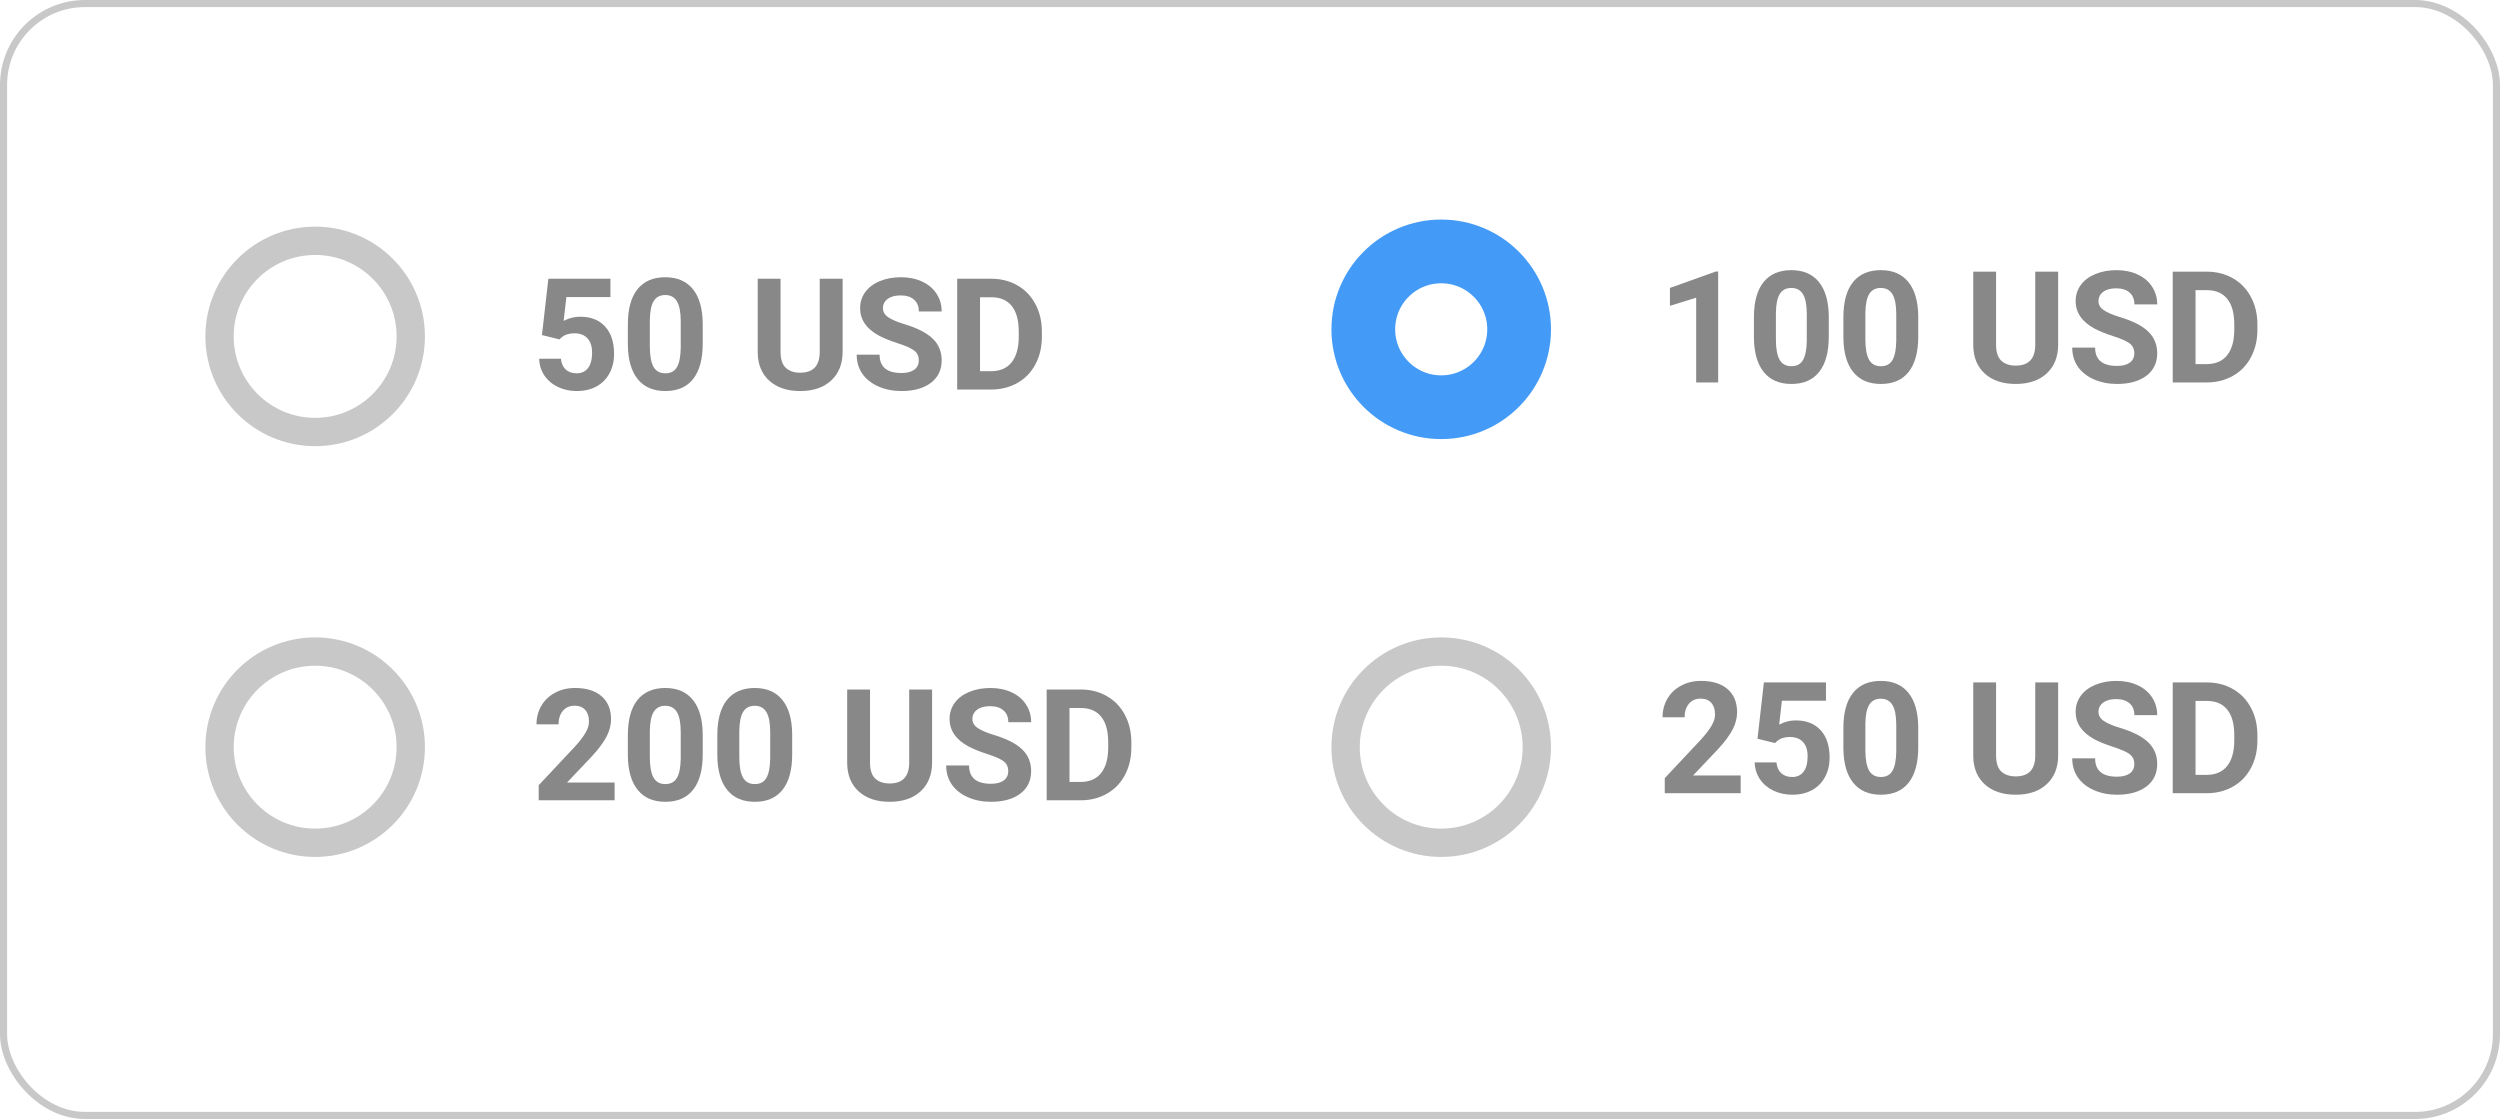 <svg width="353" height="158" viewBox="0 0 353 158" fill="none" xmlns="http://www.w3.org/2000/svg">
<circle cx="203.5" cy="46.5" r="11" stroke="#449BF7" stroke-width="9"/>
<circle cx="44.5" cy="47.5" r="13.5" stroke="#C8C8C8" stroke-width="4"/>
<path d="M242.604 54H239.5V42.033L235.794 43.183V40.658L242.271 38.338H242.604V54Z" fill="#888888"/>
<path d="M258.224 47.533C258.224 49.696 257.776 51.35 256.881 52.496C255.986 53.642 254.675 54.215 252.949 54.215C251.245 54.215 249.941 53.653 249.039 52.528C248.137 51.404 247.675 49.793 247.653 47.694V44.815C247.653 42.631 248.104 40.973 249.007 39.842C249.916 38.71 251.223 38.145 252.928 38.145C254.632 38.145 255.936 38.707 256.838 39.831C257.74 40.948 258.202 42.556 258.224 44.654V47.533ZM255.119 44.375C255.119 43.079 254.94 42.137 254.582 41.55C254.231 40.955 253.68 40.658 252.928 40.658C252.197 40.658 251.657 40.941 251.306 41.507C250.962 42.065 250.779 42.943 250.758 44.139V47.941C250.758 49.216 250.93 50.165 251.273 50.788C251.624 51.404 252.183 51.712 252.949 51.712C253.708 51.712 254.256 51.415 254.593 50.82C254.929 50.226 255.105 49.316 255.119 48.092V44.375Z" fill="#888888"/>
<path d="M270.856 47.533C270.856 49.696 270.409 51.35 269.514 52.496C268.618 53.642 267.308 54.215 265.582 54.215C263.878 54.215 262.574 53.653 261.672 52.528C260.77 51.404 260.308 49.793 260.286 47.694V44.815C260.286 42.631 260.737 40.973 261.64 39.842C262.549 38.71 263.856 38.145 265.561 38.145C267.265 38.145 268.568 38.707 269.471 39.831C270.373 40.948 270.835 42.556 270.856 44.654V47.533ZM267.752 44.375C267.752 43.079 267.573 42.137 267.215 41.55C266.864 40.955 266.312 40.658 265.561 40.658C264.83 40.658 264.289 40.941 263.938 41.507C263.595 42.065 263.412 42.943 263.391 44.139V47.941C263.391 49.216 263.562 50.165 263.906 50.788C264.257 51.404 264.816 51.712 265.582 51.712C266.341 51.712 266.889 51.415 267.226 50.82C267.562 50.226 267.738 49.316 267.752 48.092V44.375Z" fill="#888888"/>
<path d="M290.611 38.359V48.661C290.611 50.373 290.074 51.726 289 52.722C287.933 53.717 286.472 54.215 284.617 54.215C282.791 54.215 281.341 53.731 280.267 52.765C279.192 51.798 278.645 50.469 278.623 48.779V38.359H281.846V48.683C281.846 49.707 282.089 50.455 282.576 50.928C283.07 51.393 283.751 51.626 284.617 51.626C286.429 51.626 287.349 50.673 287.378 48.769V38.359H290.611Z" fill="#888888"/>
<path d="M301.364 49.897C301.364 49.288 301.149 48.822 300.72 48.5C300.29 48.171 299.517 47.827 298.399 47.469C297.282 47.103 296.398 46.745 295.746 46.395C293.97 45.435 293.082 44.142 293.082 42.517C293.082 41.672 293.318 40.92 293.791 40.261C294.271 39.595 294.955 39.075 295.843 38.703C296.738 38.331 297.741 38.145 298.851 38.145C299.968 38.145 300.963 38.349 301.837 38.757C302.711 39.158 303.387 39.727 303.867 40.465C304.354 41.203 304.598 42.04 304.598 42.978H301.375C301.375 42.262 301.149 41.707 300.698 41.313C300.247 40.912 299.613 40.712 298.797 40.712C298.009 40.712 297.397 40.88 296.96 41.217C296.523 41.546 296.305 41.983 296.305 42.527C296.305 43.036 296.559 43.462 297.067 43.806C297.583 44.149 298.339 44.472 299.334 44.773C301.167 45.324 302.503 46.008 303.341 46.824C304.179 47.641 304.598 48.658 304.598 49.875C304.598 51.228 304.086 52.292 303.062 53.065C302.037 53.832 300.659 54.215 298.926 54.215C297.723 54.215 296.627 53.996 295.639 53.56C294.65 53.116 293.895 52.51 293.372 51.744C292.856 50.978 292.599 50.09 292.599 49.08H295.832C295.832 50.806 296.863 51.669 298.926 51.669C299.692 51.669 300.29 51.515 300.72 51.207C301.149 50.892 301.364 50.455 301.364 49.897Z" fill="#888888"/>
<path d="M306.789 54V38.359H311.602C312.977 38.359 314.205 38.671 315.286 39.294C316.375 39.91 317.223 40.791 317.832 41.937C318.441 43.075 318.745 44.371 318.745 45.825V46.545C318.745 47.999 318.444 49.291 317.843 50.423C317.248 51.554 316.407 52.432 315.318 53.055C314.23 53.678 313.002 53.993 311.634 54H306.789ZM310.012 40.97V51.411H311.569C312.83 51.411 313.793 50.999 314.459 50.176C315.125 49.352 315.465 48.174 315.479 46.642V45.815C315.479 44.225 315.15 43.022 314.491 42.205C313.832 41.382 312.869 40.97 311.602 40.97H310.012Z" fill="#888888"/>
<path d="M76.525 47.309L77.428 39.359H86.193V41.948H79.974L79.587 45.31C80.325 44.917 81.109 44.72 81.939 44.72C83.429 44.72 84.596 45.182 85.441 46.105C86.287 47.029 86.709 48.322 86.709 49.983C86.709 50.993 86.494 51.899 86.064 52.701C85.642 53.496 85.033 54.116 84.238 54.56C83.443 54.996 82.505 55.215 81.424 55.215C80.478 55.215 79.601 55.025 78.792 54.645C77.983 54.259 77.342 53.718 76.869 53.023C76.404 52.329 76.157 51.537 76.128 50.649H79.2C79.265 51.301 79.49 51.81 79.877 52.175C80.271 52.533 80.783 52.712 81.413 52.712C82.115 52.712 82.656 52.461 83.035 51.96C83.415 51.452 83.605 50.735 83.605 49.812C83.605 48.923 83.386 48.243 82.949 47.77C82.512 47.298 81.893 47.062 81.091 47.062C80.353 47.062 79.755 47.255 79.297 47.642L78.996 47.921L76.525 47.309Z" fill="#888888"/>
<path d="M99.224 48.533C99.224 50.696 98.776 52.35 97.881 53.496C96.986 54.642 95.675 55.215 93.949 55.215C92.245 55.215 90.941 54.653 90.039 53.528C89.137 52.404 88.675 50.793 88.653 48.694V45.815C88.653 43.631 89.105 41.973 90.007 40.842C90.916 39.71 92.223 39.145 93.928 39.145C95.632 39.145 96.936 39.707 97.838 40.831C98.74 41.948 99.202 43.556 99.224 45.654V48.533ZM96.119 45.375C96.119 44.079 95.94 43.137 95.582 42.55C95.231 41.955 94.68 41.658 93.928 41.658C93.197 41.658 92.657 41.941 92.306 42.507C91.962 43.065 91.779 43.943 91.758 45.139V48.941C91.758 50.216 91.93 51.165 92.273 51.788C92.624 52.404 93.183 52.712 93.949 52.712C94.708 52.712 95.256 52.415 95.593 51.82C95.929 51.226 96.105 50.316 96.119 49.092V45.375Z" fill="#888888"/>
<path d="M118.979 39.359V49.661C118.979 51.373 118.441 52.726 117.367 53.722C116.3 54.717 114.839 55.215 112.984 55.215C111.158 55.215 109.708 54.731 108.634 53.765C107.56 52.798 107.012 51.469 106.99 49.779V39.359H110.213V49.683C110.213 50.707 110.456 51.455 110.943 51.928C111.438 52.393 112.118 52.626 112.984 52.626C114.796 52.626 115.716 51.673 115.745 49.769V39.359H118.979Z" fill="#888888"/>
<path d="M129.731 50.897C129.731 50.288 129.517 49.822 129.087 49.5C128.657 49.171 127.884 48.827 126.767 48.469C125.649 48.103 124.765 47.745 124.113 47.395C122.337 46.435 121.449 45.142 121.449 43.517C121.449 42.672 121.686 41.92 122.158 41.261C122.638 40.595 123.322 40.075 124.21 39.703C125.105 39.331 126.108 39.145 127.218 39.145C128.335 39.145 129.33 39.349 130.204 39.757C131.078 40.158 131.755 40.727 132.234 41.465C132.721 42.203 132.965 43.04 132.965 43.978H129.742C129.742 43.262 129.517 42.707 129.065 42.313C128.614 41.912 127.98 41.712 127.164 41.712C126.376 41.712 125.764 41.88 125.327 42.217C124.89 42.546 124.672 42.983 124.672 43.527C124.672 44.036 124.926 44.462 125.435 44.806C125.95 45.149 126.706 45.472 127.701 45.773C129.535 46.324 130.87 47.008 131.708 47.824C132.546 48.641 132.965 49.658 132.965 50.875C132.965 52.228 132.453 53.292 131.429 54.065C130.405 54.832 129.026 55.215 127.293 55.215C126.09 55.215 124.994 54.996 124.006 54.56C123.018 54.116 122.262 53.51 121.739 52.744C121.224 51.978 120.966 51.09 120.966 50.08H124.199C124.199 51.806 125.23 52.669 127.293 52.669C128.059 52.669 128.657 52.515 129.087 52.207C129.517 51.892 129.731 51.455 129.731 50.897Z" fill="#888888"/>
<path d="M135.156 55V39.359H139.969C141.344 39.359 142.572 39.671 143.653 40.294C144.742 40.91 145.59 41.791 146.199 42.937C146.808 44.075 147.112 45.371 147.112 46.825V47.545C147.112 48.999 146.812 50.291 146.21 51.423C145.616 52.554 144.774 53.432 143.686 54.055C142.597 54.678 141.369 54.993 140.001 55H135.156ZM138.379 41.97V52.411H139.937C141.197 52.411 142.16 51.999 142.826 51.176C143.492 50.352 143.832 49.174 143.847 47.642V46.815C143.847 45.225 143.517 44.022 142.858 43.205C142.2 42.382 141.236 41.97 139.969 41.97H138.379Z" fill="#888888"/>
<circle cx="44.5" cy="105.5" r="13.5" stroke="#C8C8C8" stroke-width="4"/>
<circle cx="203.5" cy="105.5" r="13.5" stroke="#C8C8C8" stroke-width="4"/>
<path d="M245.784 112H235.063V109.873L240.123 104.48C240.818 103.721 241.33 103.059 241.659 102.493C241.996 101.927 242.164 101.39 242.164 100.882C242.164 100.187 241.989 99.643 241.638 99.249C241.287 98.848 240.785 98.647 240.134 98.647C239.432 98.647 238.877 98.891 238.469 99.378C238.068 99.858 237.867 100.492 237.867 101.279H234.752C234.752 100.327 234.978 99.457 235.429 98.669C235.887 97.881 236.532 97.265 237.362 96.821C238.193 96.37 239.135 96.144 240.188 96.144C241.799 96.144 243.049 96.531 243.937 97.305C244.832 98.078 245.279 99.17 245.279 100.581C245.279 101.354 245.079 102.142 244.678 102.944C244.277 103.746 243.589 104.681 242.615 105.748L239.06 109.497H245.784V112Z" fill="#888888"/>
<path d="M248.158 104.309L249.061 96.359H257.826V98.948H251.606L251.22 102.311C251.957 101.917 252.742 101.72 253.572 101.72C255.062 101.72 256.229 102.182 257.074 103.105C257.919 104.029 258.342 105.322 258.342 106.983C258.342 107.993 258.127 108.899 257.697 109.701C257.275 110.496 256.666 111.116 255.871 111.56C255.076 111.996 254.138 112.215 253.057 112.215C252.111 112.215 251.234 112.025 250.425 111.646C249.616 111.259 248.975 110.718 248.502 110.023C248.036 109.329 247.789 108.537 247.761 107.649H250.833C250.897 108.301 251.123 108.81 251.51 109.175C251.904 109.533 252.416 109.712 253.046 109.712C253.748 109.712 254.288 109.461 254.668 108.96C255.048 108.451 255.237 107.735 255.237 106.812C255.237 105.924 255.019 105.243 254.582 104.771C254.145 104.298 253.526 104.062 252.724 104.062C251.986 104.062 251.388 104.255 250.93 104.642L250.629 104.921L248.158 104.309Z" fill="#888888"/>
<path d="M270.856 105.533C270.856 107.696 270.409 109.35 269.514 110.496C268.618 111.642 267.308 112.215 265.582 112.215C263.878 112.215 262.574 111.653 261.672 110.528C260.77 109.404 260.308 107.793 260.286 105.694V102.815C260.286 100.631 260.737 98.973 261.64 97.842C262.549 96.71 263.856 96.144 265.561 96.144C267.265 96.144 268.568 96.707 269.471 97.831C270.373 98.948 270.835 100.556 270.856 102.654V105.533ZM267.752 102.375C267.752 101.079 267.573 100.137 267.215 99.55C266.864 98.955 266.312 98.658 265.561 98.658C264.83 98.658 264.289 98.941 263.938 99.507C263.595 100.065 263.412 100.943 263.391 102.139V105.941C263.391 107.216 263.562 108.165 263.906 108.788C264.257 109.404 264.816 109.712 265.582 109.712C266.341 109.712 266.889 109.415 267.226 108.82C267.562 108.226 267.738 107.316 267.752 106.092V102.375Z" fill="#888888"/>
<path d="M290.611 96.359V106.661C290.611 108.373 290.074 109.726 289 110.722C287.933 111.717 286.472 112.215 284.617 112.215C282.791 112.215 281.341 111.731 280.267 110.765C279.192 109.798 278.645 108.469 278.623 106.779V96.359H281.846V106.683C281.846 107.707 282.089 108.455 282.576 108.928C283.07 109.393 283.751 109.626 284.617 109.626C286.429 109.626 287.349 108.674 287.378 106.769V96.359H290.611Z" fill="#888888"/>
<path d="M301.364 107.896C301.364 107.288 301.149 106.822 300.72 106.5C300.29 106.171 299.517 105.827 298.399 105.469C297.282 105.104 296.398 104.745 295.746 104.395C293.97 103.435 293.082 102.142 293.082 100.517C293.082 99.671 293.318 98.92 293.791 98.261C294.271 97.595 294.955 97.076 295.843 96.703C296.738 96.331 297.741 96.144 298.851 96.144C299.968 96.144 300.963 96.349 301.837 96.757C302.711 97.158 303.387 97.727 303.867 98.465C304.354 99.203 304.598 100.04 304.598 100.979H301.375C301.375 100.262 301.149 99.707 300.698 99.314C300.247 98.912 299.613 98.712 298.797 98.712C298.009 98.712 297.397 98.88 296.96 99.217C296.523 99.546 296.305 99.983 296.305 100.527C296.305 101.036 296.559 101.462 297.067 101.806C297.583 102.149 298.339 102.472 299.334 102.772C301.167 103.324 302.503 104.008 303.341 104.824C304.179 105.641 304.598 106.658 304.598 107.875C304.598 109.229 304.086 110.292 303.062 111.065C302.037 111.832 300.659 112.215 298.926 112.215C297.723 112.215 296.627 111.996 295.639 111.56C294.65 111.116 293.895 110.51 293.372 109.744C292.856 108.978 292.599 108.09 292.599 107.08H295.832C295.832 108.806 296.863 109.669 298.926 109.669C299.692 109.669 300.29 109.515 300.72 109.207C301.149 108.892 301.364 108.455 301.364 107.896Z" fill="#888888"/>
<path d="M306.789 112V96.359H311.602C312.977 96.359 314.205 96.671 315.286 97.294C316.375 97.91 317.223 98.791 317.832 99.936C318.441 101.075 318.745 102.371 318.745 103.825V104.545C318.745 105.999 318.444 107.291 317.843 108.423C317.248 109.554 316.407 110.432 315.318 111.055C314.23 111.678 313.002 111.993 311.634 112H306.789ZM310.012 98.97V109.411H311.569C312.83 109.411 313.793 108.999 314.459 108.176C315.125 107.352 315.465 106.174 315.479 104.642V103.814C315.479 102.225 315.15 101.021 314.491 100.205C313.832 99.382 312.869 98.97 311.602 98.97H310.012Z" fill="#888888"/>
<path d="M86.784 113H76.064V110.873L81.123 105.48C81.818 104.721 82.33 104.059 82.659 103.493C82.996 102.927 83.164 102.39 83.164 101.882C83.164 101.187 82.989 100.643 82.638 100.249C82.287 99.848 81.785 99.647 81.134 99.647C80.432 99.647 79.877 99.891 79.469 100.378C79.068 100.858 78.867 101.492 78.867 102.279H75.752C75.752 101.327 75.978 100.457 76.429 99.669C76.887 98.881 77.532 98.265 78.362 97.821C79.193 97.37 80.135 97.144 81.188 97.144C82.799 97.144 84.049 97.531 84.936 98.305C85.832 99.078 86.279 100.17 86.279 101.581C86.279 102.354 86.079 103.142 85.678 103.944C85.277 104.746 84.589 105.681 83.615 106.748L80.06 110.497H86.784V113Z" fill="#888888"/>
<path d="M99.224 106.533C99.224 108.696 98.776 110.35 97.881 111.496C96.986 112.642 95.675 113.215 93.949 113.215C92.245 113.215 90.941 112.653 90.039 111.528C89.137 110.404 88.675 108.793 88.653 106.694V103.815C88.653 101.631 89.105 99.973 90.007 98.842C90.916 97.71 92.223 97.144 93.928 97.144C95.632 97.144 96.936 97.707 97.838 98.831C98.74 99.948 99.202 101.556 99.224 103.654V106.533ZM96.119 103.375C96.119 102.079 95.94 101.137 95.582 100.55C95.231 99.955 94.68 99.658 93.928 99.658C93.197 99.658 92.657 99.941 92.306 100.507C91.962 101.065 91.779 101.943 91.758 103.139V106.941C91.758 108.216 91.93 109.165 92.273 109.788C92.624 110.404 93.183 110.712 93.949 110.712C94.708 110.712 95.256 110.415 95.593 109.82C95.929 109.226 96.105 108.316 96.119 107.092V103.375Z" fill="#888888"/>
<path d="M111.856 106.533C111.856 108.696 111.409 110.35 110.514 111.496C109.618 112.642 108.308 113.215 106.582 113.215C104.878 113.215 103.574 112.653 102.672 111.528C101.77 110.404 101.308 108.793 101.286 106.694V103.815C101.286 101.631 101.737 99.973 102.64 98.842C103.549 97.71 104.856 97.144 106.561 97.144C108.265 97.144 109.568 97.707 110.471 98.831C111.373 99.948 111.835 101.556 111.856 103.654V106.533ZM108.752 103.375C108.752 102.079 108.573 101.137 108.215 100.55C107.864 99.955 107.312 99.658 106.561 99.658C105.83 99.658 105.289 99.941 104.938 100.507C104.595 101.065 104.412 101.943 104.391 103.139V106.941C104.391 108.216 104.562 109.165 104.906 109.788C105.257 110.404 105.816 110.712 106.582 110.712C107.341 110.712 107.889 110.415 108.226 109.82C108.562 109.226 108.738 108.316 108.752 107.092V103.375Z" fill="#888888"/>
<path d="M131.611 97.359V107.661C131.611 109.373 131.074 110.726 130 111.722C128.933 112.717 127.472 113.215 125.617 113.215C123.791 113.215 122.341 112.731 121.267 111.765C120.192 110.798 119.645 109.469 119.623 107.779V97.359H122.846V107.683C122.846 108.707 123.089 109.455 123.576 109.928C124.07 110.393 124.751 110.626 125.617 110.626C127.429 110.626 128.349 109.674 128.378 107.769V97.359H131.611Z" fill="#888888"/>
<path d="M142.364 108.896C142.364 108.288 142.149 107.822 141.72 107.5C141.29 107.171 140.517 106.827 139.399 106.469C138.282 106.104 137.398 105.745 136.746 105.395C134.97 104.435 134.082 103.142 134.082 101.517C134.082 100.672 134.318 99.92 134.791 99.261C135.271 98.595 135.955 98.076 136.843 97.703C137.738 97.331 138.741 97.144 139.851 97.144C140.968 97.144 141.963 97.349 142.837 97.757C143.711 98.158 144.387 98.727 144.867 99.465C145.354 100.202 145.598 101.04 145.598 101.979H142.375C142.375 101.262 142.149 100.707 141.698 100.313C141.247 99.912 140.613 99.712 139.797 99.712C139.009 99.712 138.397 99.88 137.96 100.217C137.523 100.546 137.305 100.983 137.305 101.527C137.305 102.036 137.559 102.462 138.067 102.806C138.583 103.149 139.339 103.472 140.334 103.772C142.167 104.324 143.503 105.008 144.341 105.824C145.179 106.641 145.598 107.658 145.598 108.875C145.598 110.229 145.086 111.292 144.062 112.065C143.037 112.832 141.659 113.215 139.926 113.215C138.723 113.215 137.627 112.996 136.639 112.56C135.65 112.116 134.895 111.51 134.372 110.744C133.856 109.978 133.599 109.09 133.599 108.08H136.832C136.832 109.806 137.863 110.669 139.926 110.669C140.692 110.669 141.29 110.515 141.72 110.207C142.149 109.892 142.364 109.455 142.364 108.896Z" fill="#888888"/>
<path d="M147.789 113V97.359H152.602C153.977 97.359 155.205 97.671 156.286 98.294C157.375 98.91 158.223 99.791 158.832 100.937C159.441 102.075 159.745 103.371 159.745 104.825V105.545C159.745 106.999 159.444 108.291 158.843 109.423C158.248 110.554 157.407 111.432 156.318 112.055C155.23 112.678 154.002 112.993 152.634 113H147.789ZM151.012 99.97V110.411H152.569C153.83 110.411 154.793 109.999 155.459 109.176C156.125 108.352 156.465 107.174 156.479 105.642V104.814C156.479 103.225 156.15 102.021 155.491 101.205C154.832 100.382 153.869 99.97 152.602 99.97H151.012Z" fill="#888888"/>
<rect x="0.5" y="0.5" width="352" height="157" rx="11.5" stroke="#C8C8C8"/>
</svg>
